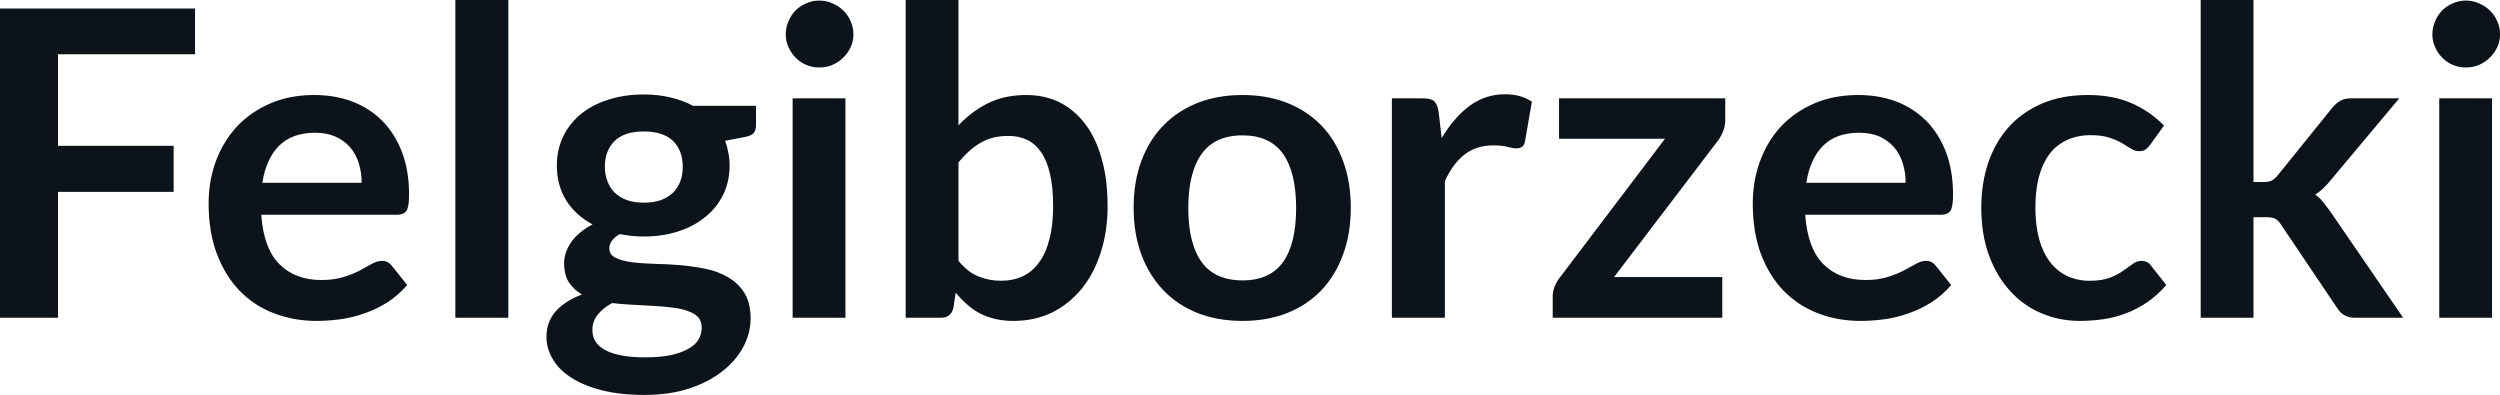 <svg fill="#0D131A" viewBox="0 0 134.458 21.24" height="100%" width="100%" xmlns="http://www.w3.org/2000/svg"><path preserveAspectRatio="none" d="M0 0.46L10.49 0.46L10.49 2.92L3.12 2.92L3.12 7.84L9.34 7.84L9.34 10.32L3.12 10.32L3.12 17.09L0 17.09L0 0.46ZM16.89 5.11L16.89 5.11Q18.01 5.11 18.95 5.46Q19.88 5.82 20.56 6.50Q21.24 7.19 21.62 8.18Q22.00 9.18 22.00 10.45L22.00 10.45Q22.00 10.78 21.97 10.99Q21.94 11.20 21.87 11.32Q21.79 11.44 21.67 11.49Q21.54 11.55 21.34 11.55L21.34 11.55L14.05 11.55Q14.18 13.36 15.03 14.21Q15.88 15.06 17.28 15.06L17.28 15.06Q17.97 15.06 18.47 14.90Q18.98 14.74 19.35 14.55Q19.72 14.35 20.00 14.19Q20.29 14.03 20.55 14.03L20.55 14.03Q20.72 14.03 20.85 14.10Q20.98 14.17 21.07 14.29L21.07 14.29L21.90 15.33Q21.42 15.88 20.84 16.26Q20.25 16.63 19.61 16.85Q18.98 17.08 18.31 17.17Q17.65 17.26 17.03 17.26L17.03 17.26Q15.80 17.26 14.74 16.85Q13.68 16.45 12.90 15.65Q12.12 14.85 11.67 13.67Q11.22 12.49 11.22 10.94L11.22 10.94Q11.22 9.73 11.61 8.67Q12.01 7.60 12.74 6.81Q13.47 6.03 14.52 5.57Q15.57 5.11 16.89 5.11ZM16.95 7.14L16.95 7.14Q15.71 7.14 15.01 7.84Q14.31 8.54 14.11 9.83L14.11 9.83L19.45 9.83Q19.45 9.28 19.30 8.79Q19.15 8.30 18.84 7.93Q18.53 7.57 18.05 7.35Q17.58 7.14 16.95 7.14ZM24.49 0L27.34 0L27.34 17.09L24.49 17.09L24.49 0ZM34.63 5.08L34.63 5.08Q35.39 5.08 36.05 5.24Q36.72 5.39 37.27 5.69L37.27 5.69L40.66 5.69L40.66 6.75Q40.66 7.01 40.53 7.16Q40.39 7.31 40.05 7.37L40.05 7.37L39.00 7.57Q39.11 7.87 39.17 8.20Q39.24 8.53 39.24 8.90L39.24 8.90Q39.24 9.77 38.89 10.48Q38.54 11.19 37.92 11.68Q37.31 12.18 36.46 12.45Q35.62 12.72 34.63 12.72L34.63 12.72Q33.96 12.72 33.33 12.59L33.33 12.59Q32.77 12.93 32.77 13.34L32.77 13.34Q32.77 13.70 33.10 13.86Q33.43 14.03 33.97 14.10Q34.50 14.17 35.18 14.19Q35.86 14.20 36.57 14.26Q37.28 14.32 37.96 14.46Q38.64 14.60 39.17 14.92Q39.71 15.23 40.04 15.76Q40.37 16.30 40.37 17.13L40.37 17.13Q40.37 17.92 39.98 18.65Q39.59 19.39 38.86 19.96Q38.13 20.54 37.08 20.89Q36.02 21.24 34.66 21.24L34.66 21.24Q33.32 21.24 32.33 20.98Q31.34 20.72 30.69 20.29Q30.04 19.86 29.72 19.30Q29.39 18.73 29.39 18.12L29.39 18.12Q29.39 17.30 29.90 16.73Q30.41 16.17 31.30 15.84L31.30 15.84Q30.87 15.59 30.60 15.19Q30.34 14.79 30.34 14.14L30.34 14.14Q30.34 13.88 30.43 13.60Q30.52 13.32 30.71 13.04Q30.90 12.76 31.19 12.52Q31.48 12.27 31.87 12.07L31.87 12.07Q30.97 11.59 30.46 10.79Q29.95 9.98 29.95 8.90L29.95 8.90Q29.95 8.03 30.30 7.32Q30.65 6.61 31.27 6.11Q31.90 5.61 32.76 5.35Q33.61 5.08 34.63 5.08ZM37.74 17.62L37.74 17.62Q37.74 17.27 37.54 17.05Q37.33 16.84 36.97 16.72Q36.62 16.59 36.14 16.54Q35.66 16.48 35.13 16.45Q34.59 16.42 34.02 16.39Q33.45 16.36 32.92 16.30L32.92 16.30Q32.44 16.56 32.15 16.92Q31.86 17.28 31.86 17.76L31.86 17.76Q31.86 18.07 32.01 18.34Q32.17 18.61 32.50 18.80Q32.84 19.00 33.38 19.11Q33.92 19.22 34.71 19.22L34.71 19.22Q35.50 19.22 36.08 19.10Q36.65 18.97 37.02 18.76Q37.40 18.55 37.57 18.26Q37.74 17.96 37.74 17.62ZM34.63 10.90L34.63 10.90Q35.16 10.90 35.55 10.76Q35.94 10.61 36.20 10.36Q36.45 10.11 36.59 9.75Q36.72 9.40 36.72 8.97L36.72 8.97Q36.72 8.10 36.20 7.58Q35.67 7.07 34.63 7.07L34.63 7.07Q33.58 7.07 33.06 7.58Q32.53 8.10 32.53 8.97L32.53 8.97Q32.53 9.38 32.67 9.74Q32.80 10.10 33.06 10.36Q33.32 10.61 33.71 10.76Q34.11 10.90 34.63 10.90ZM42.63 5.29L45.47 5.29L45.47 17.09L42.63 17.09L42.63 5.29ZM45.90 1.85L45.90 1.85Q45.90 2.22 45.75 2.54Q45.60 2.86 45.35 3.10Q45.10 3.35 44.77 3.49Q44.44 3.63 44.06 3.63L44.06 3.63Q43.69 3.63 43.36 3.49Q43.03 3.35 42.79 3.10Q42.55 2.86 42.41 2.54Q42.26 2.22 42.26 1.85L42.26 1.85Q42.26 1.47 42.41 1.14Q42.55 0.80 42.79 0.56Q43.03 0.32 43.36 0.18Q43.69 0.03 44.06 0.03L44.06 0.03Q44.44 0.03 44.77 0.18Q45.10 0.32 45.35 0.56Q45.60 0.80 45.75 1.14Q45.90 1.47 45.90 1.85ZM50.59 17.09L48.71 17.09L48.71 0L51.55 0L51.55 6.74Q52.26 5.99 53.14 5.55Q54.03 5.11 55.21 5.11L55.21 5.11Q56.18 5.11 56.98 5.50Q57.78 5.90 58.36 6.66Q58.94 7.42 59.25 8.53Q59.57 9.65 59.57 11.10L59.57 11.10Q59.57 12.42 59.21 13.55Q58.86 14.67 58.20 15.50Q57.53 16.33 56.60 16.80Q55.66 17.26 54.50 17.26L54.50 17.26Q53.96 17.26 53.51 17.15Q53.06 17.04 52.69 16.85Q52.32 16.65 52.01 16.37Q51.69 16.09 51.40 15.74L51.40 15.74L51.28 16.54Q51.21 16.84 51.04 16.96Q50.88 17.09 50.59 17.09L50.59 17.09ZM54.23 7.31L54.23 7.31Q53.35 7.31 52.72 7.69Q52.09 8.06 51.55 8.74L51.55 8.74L51.55 14.03Q52.04 14.63 52.61 14.86Q53.18 15.10 53.84 15.10L53.84 15.10Q54.49 15.10 55.00 14.86Q55.52 14.62 55.88 14.12Q56.25 13.63 56.44 12.87Q56.64 12.12 56.64 11.10L56.64 11.10Q56.64 10.06 56.47 9.34Q56.30 8.62 55.99 8.18Q55.68 7.73 55.24 7.52Q54.80 7.31 54.23 7.31ZM66.83 5.11L66.83 5.11Q68.15 5.11 69.22 5.53Q70.30 5.96 71.06 6.74Q71.82 7.52 72.23 8.65Q72.65 9.77 72.65 11.17L72.65 11.17Q72.65 12.57 72.23 13.70Q71.82 14.82 71.06 15.62Q70.30 16.41 69.22 16.84Q68.15 17.26 66.83 17.26L66.83 17.26Q65.50 17.26 64.42 16.84Q63.34 16.41 62.58 15.62Q61.81 14.82 61.39 13.70Q60.97 12.57 60.97 11.17L60.97 11.17Q60.97 9.77 61.39 8.65Q61.81 7.52 62.58 6.74Q63.34 5.96 64.42 5.53Q65.50 5.11 66.83 5.11ZM66.83 15.08L66.83 15.08Q68.30 15.08 69.01 14.09Q69.71 13.10 69.71 11.19L69.71 11.19Q69.71 9.28 69.01 8.28Q68.30 7.28 66.83 7.28L66.83 7.28Q65.33 7.28 64.62 8.29Q63.91 9.29 63.91 11.19L63.91 11.19Q63.91 13.09 64.62 14.08Q65.33 15.08 66.83 15.08ZM77.71 17.09L74.86 17.09L74.86 5.29L76.53 5.29Q76.97 5.29 77.14 5.45Q77.31 5.61 77.37 6.00L77.37 6.00L77.54 7.43Q78.18 6.34 79.03 5.70Q79.88 5.07 80.94 5.07L80.94 5.07Q81.81 5.07 82.39 5.47L82.39 5.47L82.02 7.60Q81.98 7.81 81.87 7.89Q81.75 7.98 81.56 7.98L81.56 7.98Q81.39 7.98 81.09 7.90Q80.79 7.82 80.29 7.82L80.29 7.82Q79.41 7.82 78.77 8.31Q78.14 8.80 77.71 9.74L77.71 9.74L77.71 17.09ZM92.79 5.29L92.79 6.46Q92.79 6.76 92.68 7.04Q92.57 7.33 92.43 7.52L92.43 7.52L86.81 14.90L92.63 14.90L92.63 17.09L83.51 17.09L83.51 15.90Q83.51 15.71 83.60 15.44Q83.70 15.17 83.89 14.93L83.89 14.93L89.55 7.46L83.85 7.46L83.85 5.29L92.79 5.29ZM99.94 5.11L99.94 5.11Q101.05 5.11 101.99 5.46Q102.92 5.82 103.60 6.50Q104.28 7.19 104.66 8.18Q105.04 9.18 105.04 10.45L105.04 10.45Q105.04 10.78 105.01 10.99Q104.98 11.20 104.91 11.32Q104.83 11.44 104.71 11.49Q104.58 11.55 104.39 11.55L104.39 11.55L97.09 11.55Q97.22 13.36 98.07 14.21Q98.92 15.06 100.33 15.06L100.33 15.06Q101.02 15.06 101.52 14.90Q102.02 14.74 102.39 14.55Q102.76 14.35 103.05 14.19Q103.33 14.03 103.59 14.03L103.59 14.03Q103.76 14.03 103.89 14.10Q104.02 14.17 104.11 14.29L104.11 14.29L104.94 15.33Q104.47 15.88 103.88 16.26Q103.29 16.63 102.65 16.85Q102.02 17.08 101.36 17.17Q100.69 17.26 100.07 17.26L100.07 17.26Q98.84 17.26 97.78 16.85Q96.73 16.45 95.94 15.65Q95.16 14.85 94.71 13.67Q94.27 12.49 94.27 10.94L94.27 10.94Q94.27 9.73 94.66 8.67Q95.05 7.60 95.78 6.81Q96.51 6.03 97.56 5.57Q98.61 5.11 99.94 5.11ZM99.99 7.14L99.99 7.14Q98.75 7.14 98.05 7.84Q97.35 8.54 97.15 9.83L97.15 9.83L102.49 9.83Q102.49 9.28 102.34 8.79Q102.19 8.30 101.88 7.93Q101.57 7.57 101.10 7.35Q100.63 7.14 99.99 7.14ZM116.39 6.75L115.64 7.79Q115.52 7.95 115.40 8.04Q115.28 8.13 115.05 8.13L115.05 8.13Q114.83 8.13 114.62 8.00Q114.41 7.87 114.13 7.70Q113.84 7.53 113.44 7.40Q113.04 7.27 112.46 7.27L112.46 7.27Q111.71 7.27 111.15 7.54Q110.58 7.81 110.21 8.31Q109.84 8.82 109.65 9.54Q109.47 10.26 109.47 11.17L109.47 11.17Q109.47 12.11 109.67 12.85Q109.87 13.58 110.25 14.08Q110.63 14.58 111.17 14.84Q111.71 15.10 112.39 15.10L112.39 15.10Q113.07 15.10 113.49 14.93Q113.91 14.77 114.19 14.56Q114.48 14.36 114.70 14.20Q114.91 14.03 115.17 14.03L115.17 14.03Q115.52 14.03 115.69 14.29L115.69 14.29L116.51 15.33Q116.03 15.88 115.48 16.26Q114.93 16.63 114.34 16.85Q113.75 17.08 113.11 17.17Q112.48 17.26 111.86 17.26L111.86 17.26Q110.77 17.26 109.80 16.85Q108.84 16.45 108.12 15.66Q107.40 14.88 106.98 13.75Q106.56 12.62 106.56 11.17L106.56 11.17Q106.56 9.87 106.93 8.76Q107.31 7.65 108.03 6.84Q108.76 6.03 109.82 5.57Q110.89 5.11 112.29 5.11L112.29 5.11Q113.61 5.11 114.60 5.53Q115.60 5.96 116.39 6.75L116.39 6.75ZM118.36 0L121.20 0L121.20 9.79L121.73 9.79Q122.02 9.79 122.18 9.71Q122.34 9.63 122.52 9.41L122.52 9.41L125.45 5.78Q125.65 5.55 125.87 5.42Q126.09 5.29 126.44 5.29L126.44 5.29L129.04 5.29L125.37 9.67Q125.18 9.91 124.97 10.11Q124.76 10.32 124.52 10.46L124.52 10.46Q124.76 10.64 124.95 10.87Q125.13 11.10 125.32 11.36L125.32 11.36L129.25 17.09L126.68 17.09Q126.35 17.09 126.12 16.97Q125.89 16.86 125.71 16.58L125.71 16.58L122.70 12.11Q122.53 11.84 122.36 11.76Q122.19 11.68 121.84 11.68L121.84 11.68L121.20 11.68L121.20 17.09L118.36 17.09L118.36 0ZM131.19 5.29L134.03 5.29L134.03 17.09L131.19 17.09L131.19 5.29ZM134.46 1.85L134.46 1.85Q134.46 2.22 134.31 2.54Q134.16 2.86 133.91 3.10Q133.66 3.35 133.33 3.49Q133.00 3.63 132.62 3.63L132.62 3.63Q132.25 3.63 131.92 3.49Q131.59 3.35 131.35 3.10Q131.11 2.86 130.97 2.54Q130.82 2.22 130.82 1.85L130.82 1.85Q130.82 1.47 130.97 1.14Q131.11 0.80 131.35 0.56Q131.59 0.32 131.92 0.18Q132.25 0.03 132.62 0.03L132.62 0.03Q133.00 0.03 133.33 0.18Q133.66 0.32 133.91 0.56Q134.16 0.80 134.31 1.14Q134.46 1.47 134.46 1.85Z"></path></svg>